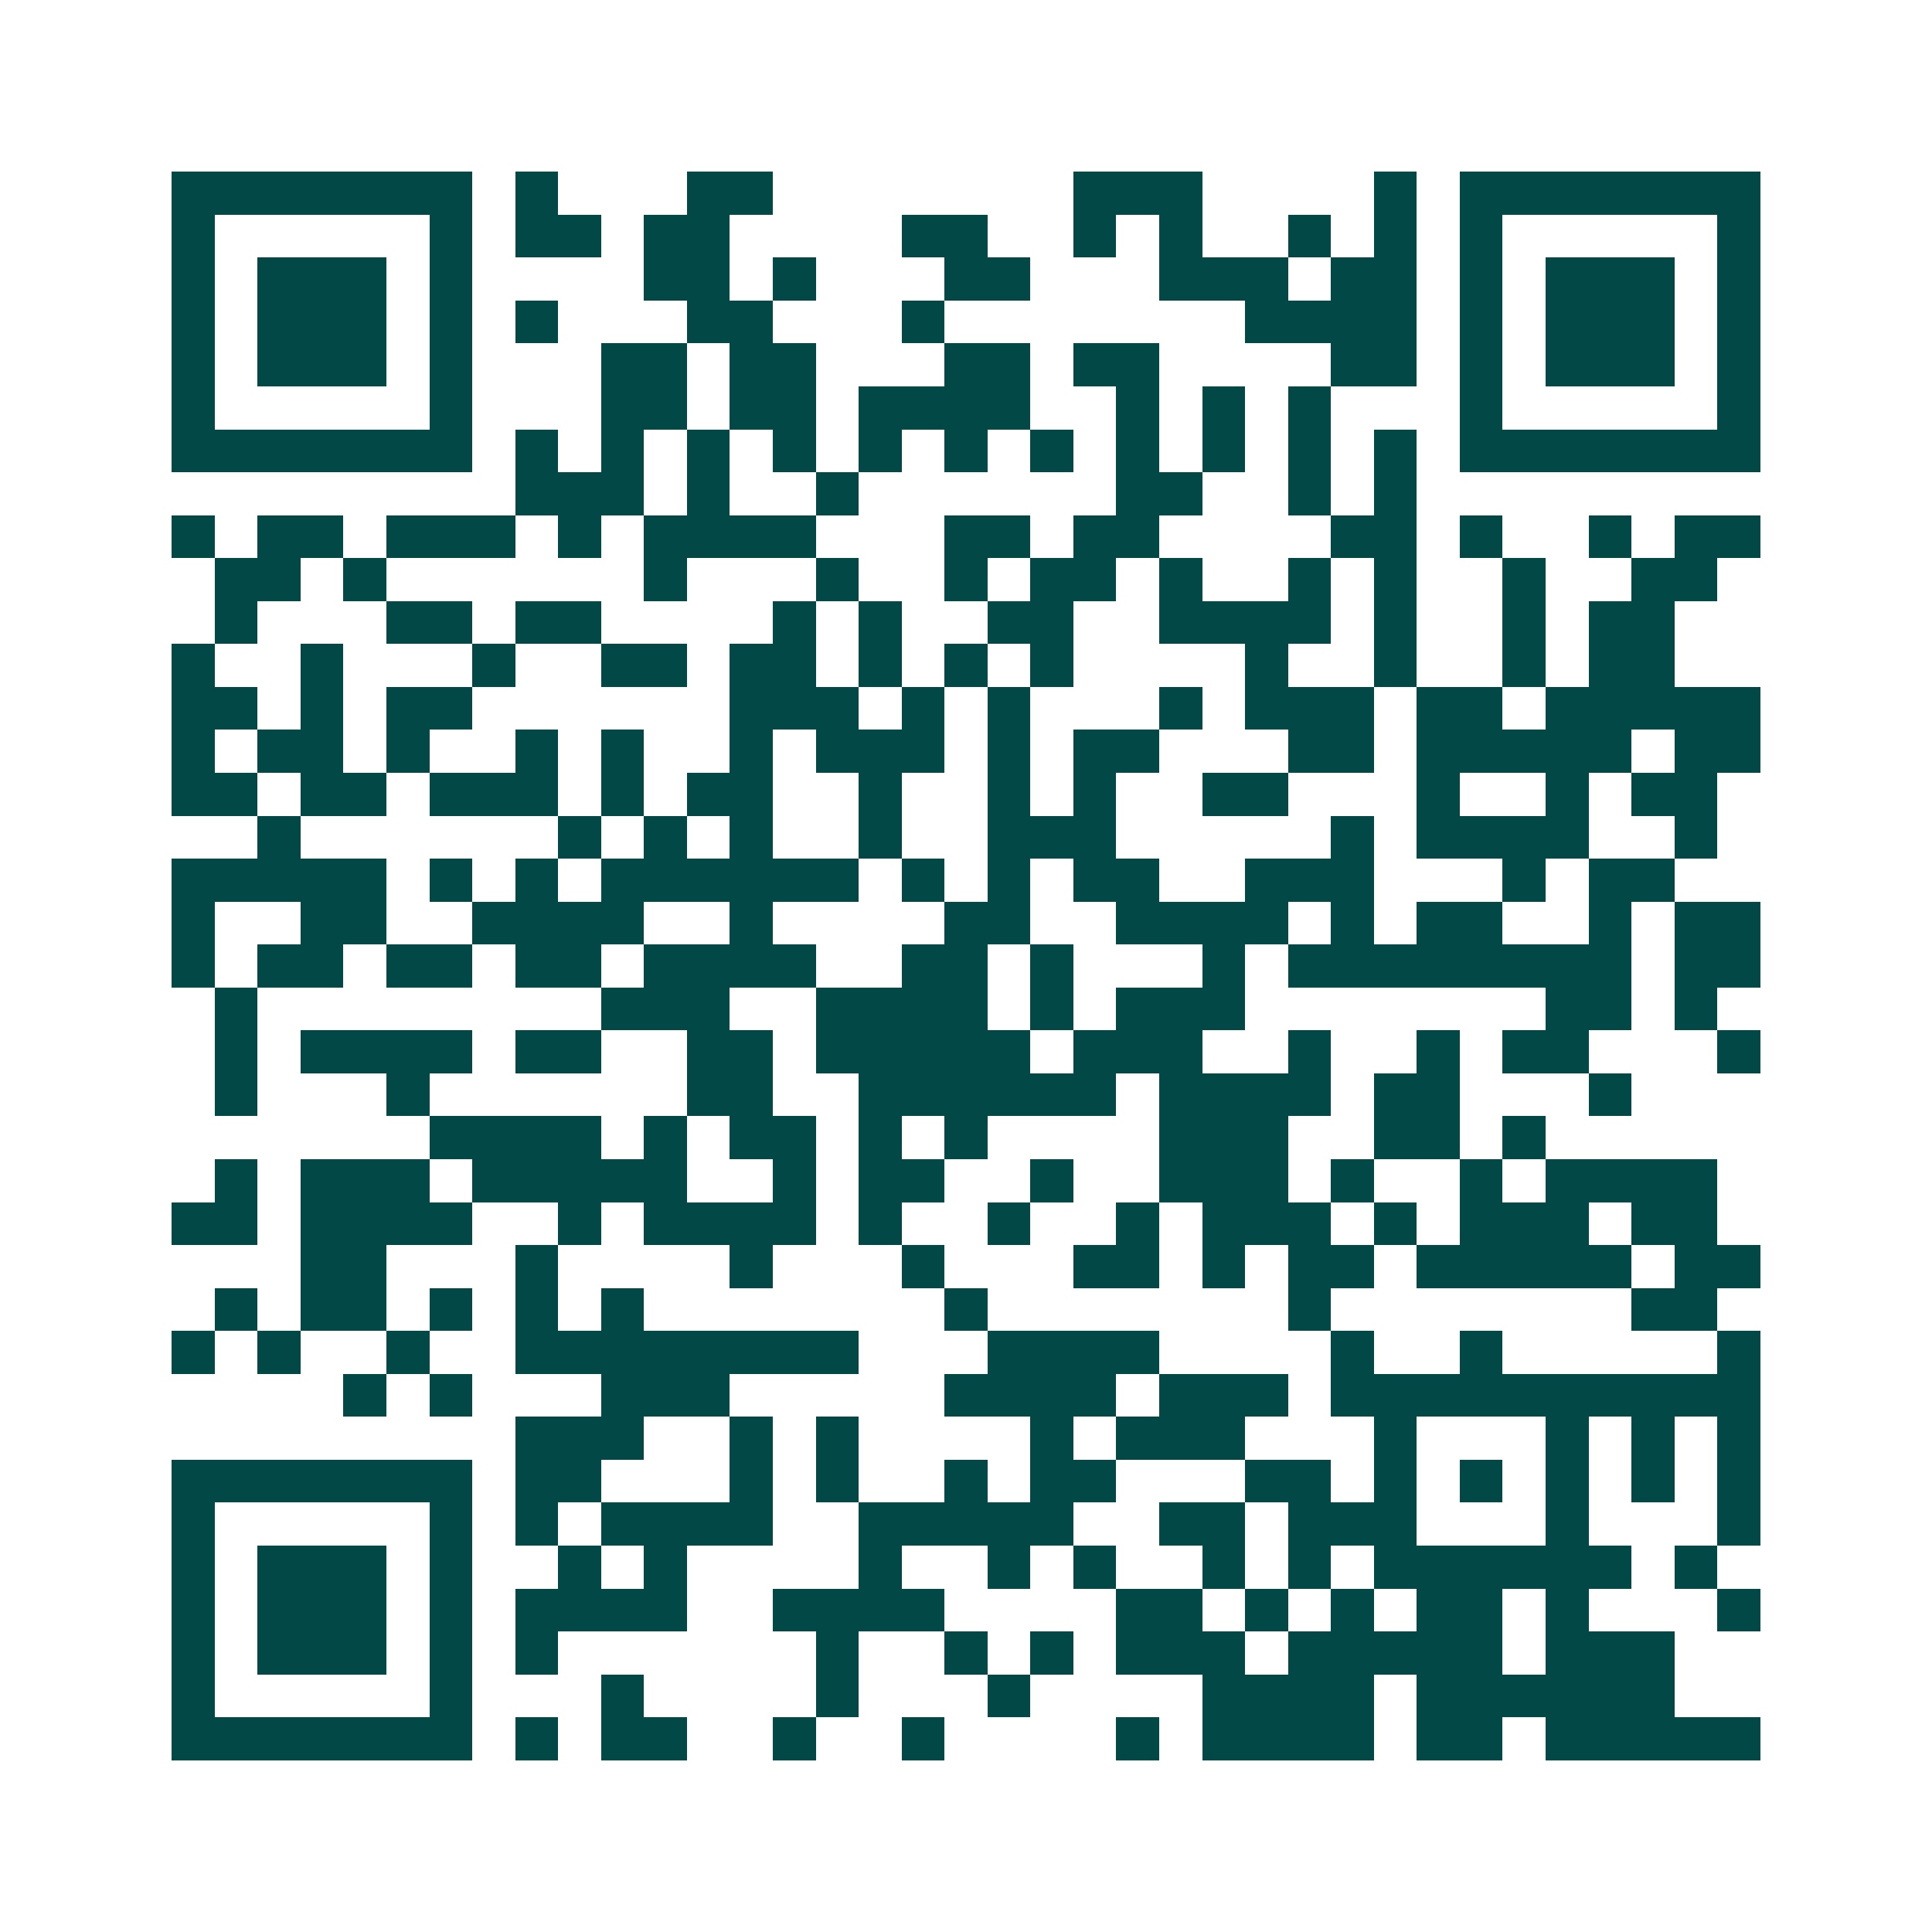 <svg xmlns="http://www.w3.org/2000/svg" width="200" height="200" viewBox="0 0 45 45" shape-rendering="crispEdges"><path fill="#ffffff" d="M0 0h45v45H0z"/><path stroke="#014847" d="M4 4.5h7m1 0h1m3 0h2m7 0h3m4 0h1m1 0h7M4 5.5h1m5 0h1m1 0h2m1 0h2m4 0h2m2 0h1m1 0h1m2 0h1m1 0h1m1 0h1m5 0h1M4 6.5h1m1 0h3m1 0h1m4 0h2m1 0h1m3 0h2m3 0h3m1 0h2m1 0h1m1 0h3m1 0h1M4 7.5h1m1 0h3m1 0h1m1 0h1m3 0h2m3 0h1m7 0h4m1 0h1m1 0h3m1 0h1M4 8.5h1m1 0h3m1 0h1m3 0h2m1 0h2m3 0h2m1 0h2m4 0h2m1 0h1m1 0h3m1 0h1M4 9.5h1m5 0h1m3 0h2m1 0h2m1 0h4m2 0h1m1 0h1m1 0h1m3 0h1m5 0h1M4 10.5h7m1 0h1m1 0h1m1 0h1m1 0h1m1 0h1m1 0h1m1 0h1m1 0h1m1 0h1m1 0h1m1 0h1m1 0h7M12 11.5h3m1 0h1m2 0h1m6 0h2m2 0h1m1 0h1M4 12.5h1m1 0h2m1 0h3m1 0h1m1 0h4m3 0h2m1 0h2m4 0h2m1 0h1m2 0h1m1 0h2M5 13.5h2m1 0h1m6 0h1m3 0h1m2 0h1m1 0h2m1 0h1m2 0h1m1 0h1m2 0h1m2 0h2M5 14.5h1m3 0h2m1 0h2m4 0h1m1 0h1m2 0h2m2 0h4m1 0h1m2 0h1m1 0h2M4 15.5h1m2 0h1m3 0h1m2 0h2m1 0h2m1 0h1m1 0h1m1 0h1m4 0h1m2 0h1m2 0h1m1 0h2M4 16.5h2m1 0h1m1 0h2m6 0h3m1 0h1m1 0h1m3 0h1m1 0h3m1 0h2m1 0h5M4 17.5h1m1 0h2m1 0h1m2 0h1m1 0h1m2 0h1m1 0h3m1 0h1m1 0h2m3 0h2m1 0h5m1 0h2M4 18.5h2m1 0h2m1 0h3m1 0h1m1 0h2m2 0h1m2 0h1m1 0h1m2 0h2m3 0h1m2 0h1m1 0h2M6 19.5h1m6 0h1m1 0h1m1 0h1m2 0h1m2 0h3m5 0h1m1 0h4m2 0h1M4 20.5h5m1 0h1m1 0h1m1 0h6m1 0h1m1 0h1m1 0h2m2 0h3m3 0h1m1 0h2M4 21.5h1m2 0h2m2 0h4m2 0h1m4 0h2m2 0h4m1 0h1m1 0h2m2 0h1m1 0h2M4 22.5h1m1 0h2m1 0h2m1 0h2m1 0h4m2 0h2m1 0h1m3 0h1m1 0h8m1 0h2M5 23.5h1m8 0h3m2 0h4m1 0h1m1 0h3m7 0h2m1 0h1M5 24.5h1m1 0h4m1 0h2m2 0h2m1 0h5m1 0h3m2 0h1m2 0h1m1 0h2m3 0h1M5 25.5h1m3 0h1m6 0h2m2 0h6m1 0h4m1 0h2m3 0h1M10 26.5h4m1 0h1m1 0h2m1 0h1m1 0h1m4 0h3m2 0h2m1 0h1M5 27.5h1m1 0h3m1 0h5m2 0h1m1 0h2m2 0h1m2 0h3m1 0h1m2 0h1m1 0h4M4 28.5h2m1 0h4m2 0h1m1 0h4m1 0h1m2 0h1m2 0h1m1 0h3m1 0h1m1 0h3m1 0h2M7 29.5h2m3 0h1m4 0h1m3 0h1m3 0h2m1 0h1m1 0h2m1 0h5m1 0h2M5 30.5h1m1 0h2m1 0h1m1 0h1m1 0h1m7 0h1m7 0h1m7 0h2M4 31.5h1m1 0h1m2 0h1m2 0h8m3 0h4m4 0h1m2 0h1m5 0h1M8 32.5h1m1 0h1m3 0h3m5 0h4m1 0h3m1 0h10M12 33.5h3m2 0h1m1 0h1m4 0h1m1 0h3m3 0h1m3 0h1m1 0h1m1 0h1M4 34.5h7m1 0h2m3 0h1m1 0h1m2 0h1m1 0h2m3 0h2m1 0h1m1 0h1m1 0h1m1 0h1m1 0h1M4 35.5h1m5 0h1m1 0h1m1 0h4m2 0h5m2 0h2m1 0h3m3 0h1m3 0h1M4 36.5h1m1 0h3m1 0h1m2 0h1m1 0h1m4 0h1m2 0h1m1 0h1m2 0h1m1 0h1m1 0h6m1 0h1M4 37.5h1m1 0h3m1 0h1m1 0h4m2 0h4m4 0h2m1 0h1m1 0h1m1 0h2m1 0h1m3 0h1M4 38.5h1m1 0h3m1 0h1m1 0h1m6 0h1m2 0h1m1 0h1m1 0h3m1 0h5m1 0h3M4 39.5h1m5 0h1m3 0h1m4 0h1m3 0h1m4 0h4m1 0h6M4 40.5h7m1 0h1m1 0h2m2 0h1m2 0h1m4 0h1m1 0h4m1 0h2m1 0h5"/></svg>

